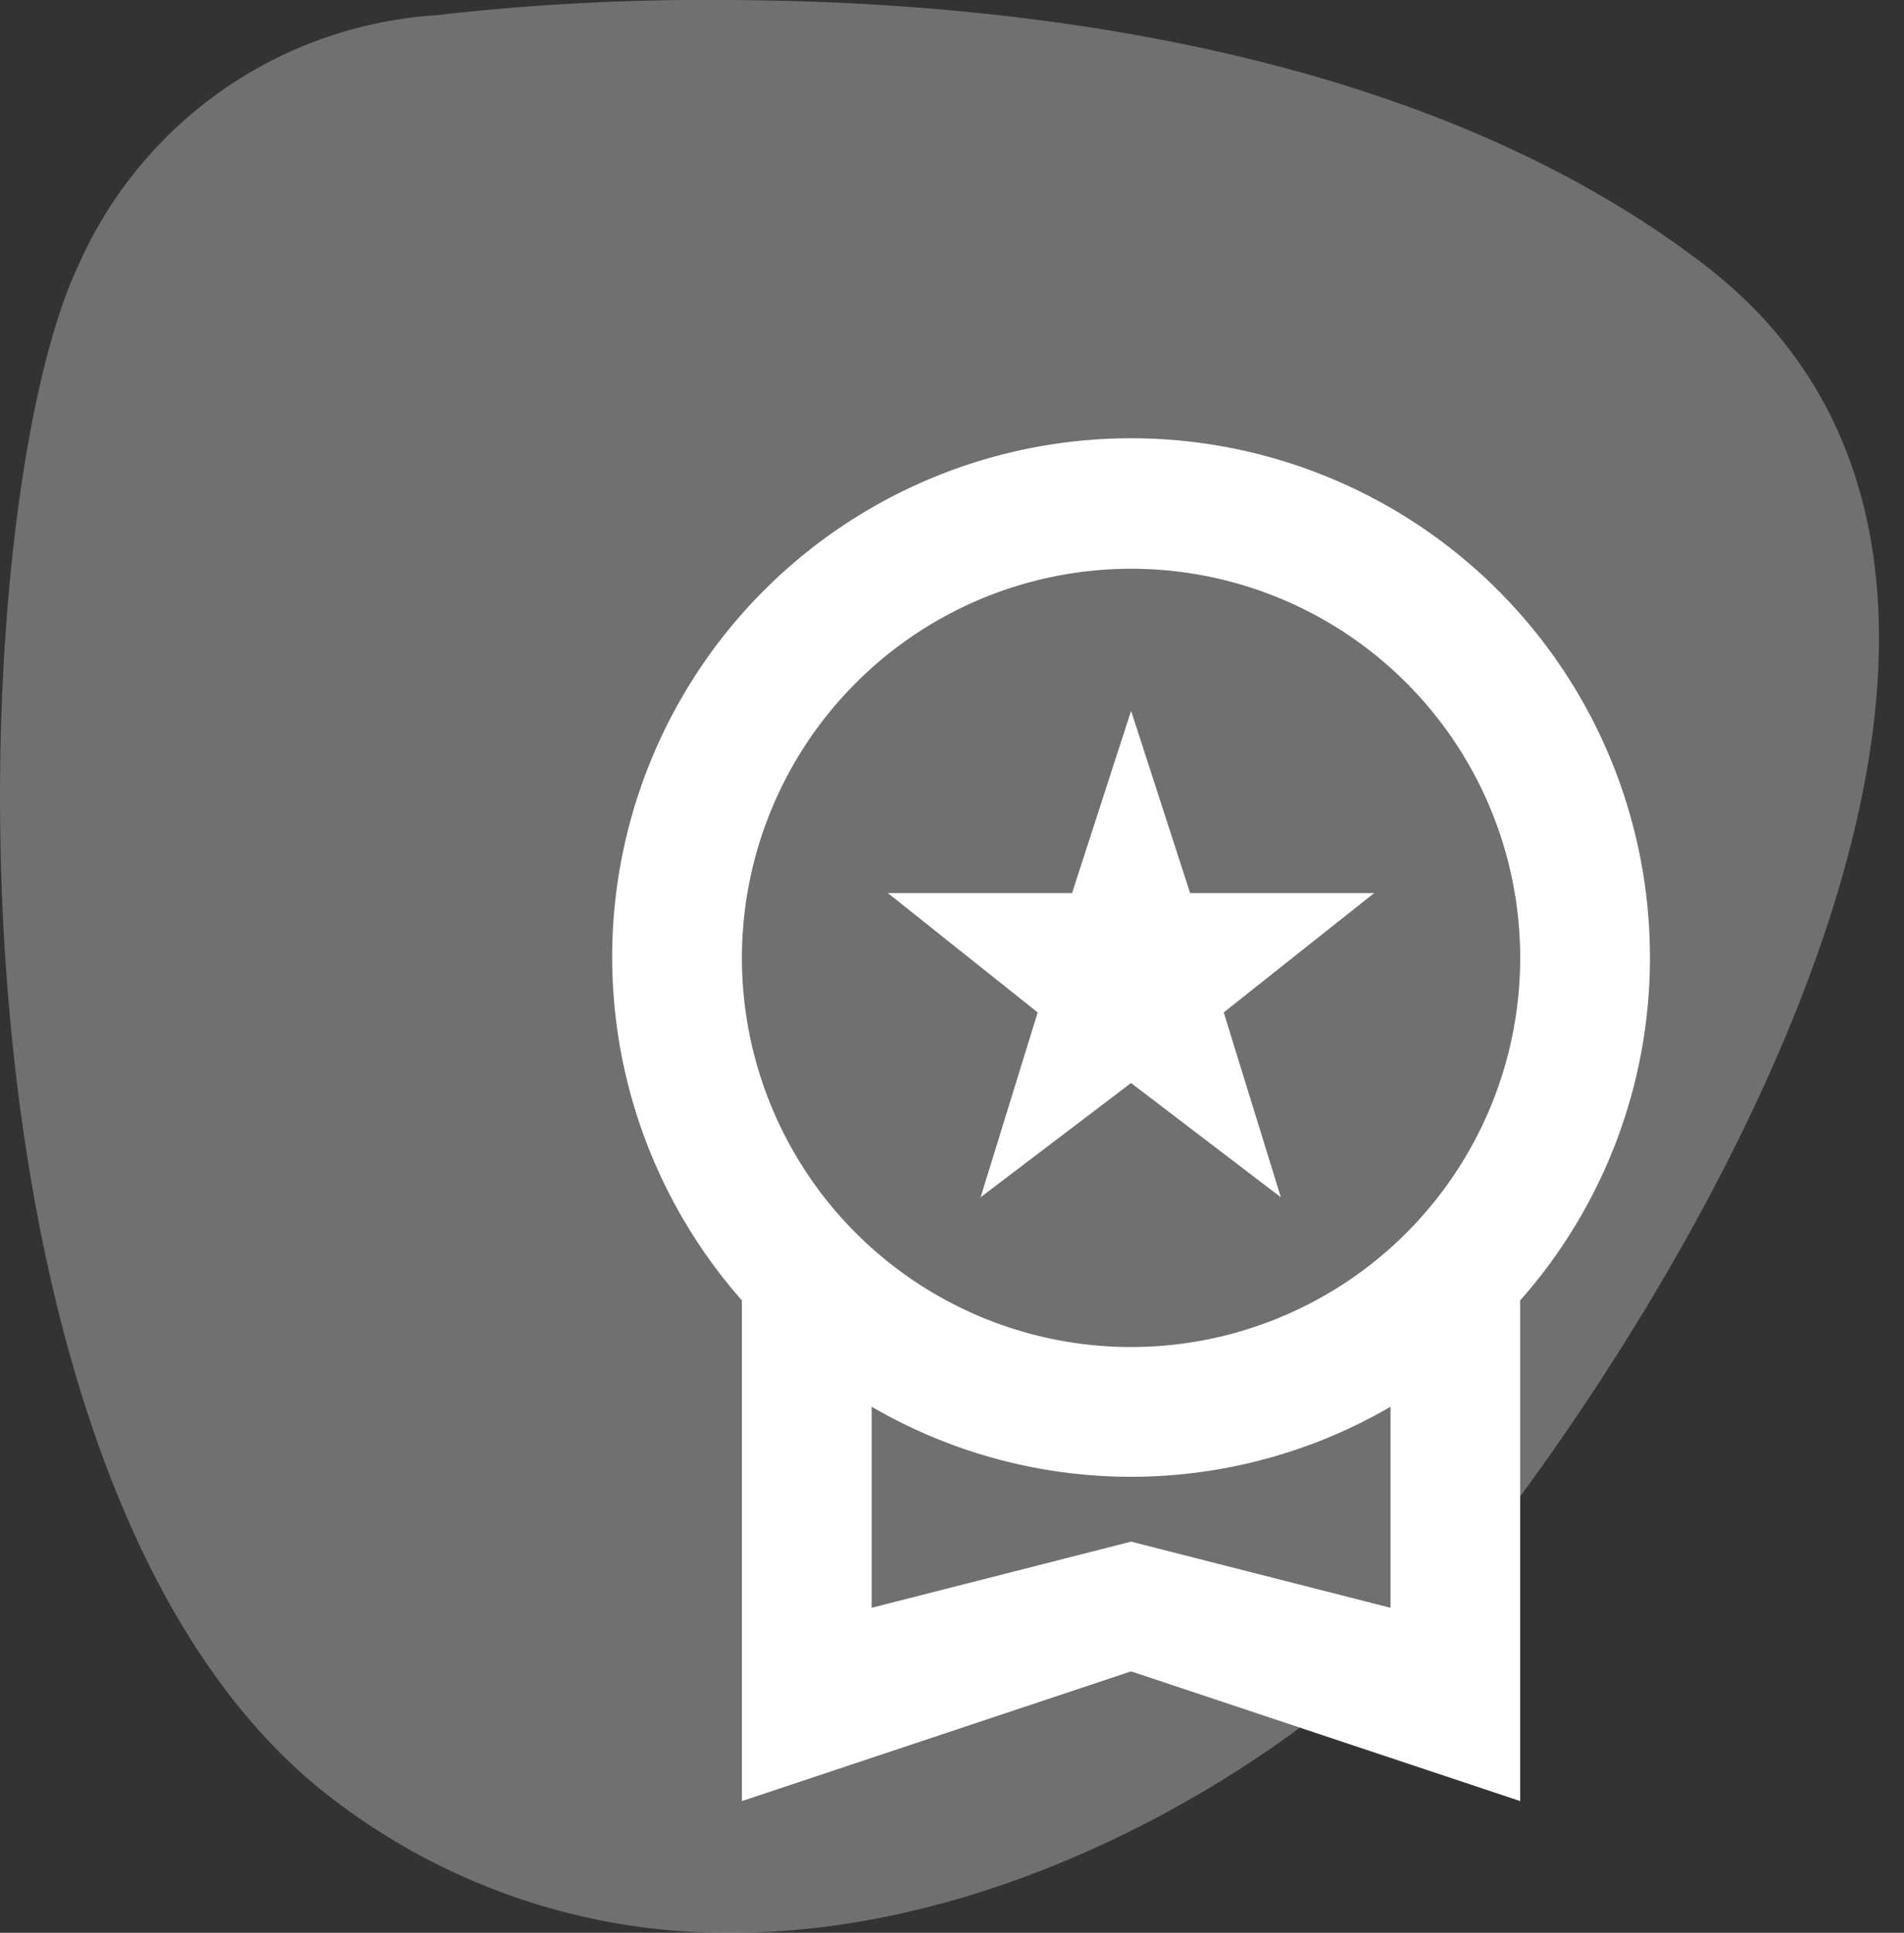 <svg xmlns="http://www.w3.org/2000/svg" width="50" height="50.755" viewBox="0 0 50 50.755">
  <rect x="0" y="0" width="50" height="50.755" fill="#333333" stroke="none"/>
  <g id="Gruppe_17555" data-name="Gruppe 17555" transform="translate(-780 -1990)">
    <g id="Gruppe_7712" data-name="Gruppe 7712" transform="translate(-46 -1821.691)">
      <g id="Gruppe_7711" data-name="Gruppe 7711" transform="translate(0 69)">
        <g id="Gruppe_7709" data-name="Gruppe 7709" transform="translate(0 80)">
          <g id="Gruppe_7707" data-name="Gruppe 7707" transform="translate(826 3662.691)">
            <path id="Pfad_25" data-name="Pfad 25" d="M10.494,0A61.194,61.194,0,0,0,3.107.4,11.043,11.043,0,0,0-6.286,6.95C-9.416,13.5-10.269,39.394.546,47.362A16.994,16.994,0,0,0,10.84,50.755c7.733,0,14.924-4.793,17.88-7.947C32.988,38.255,48.645,16.341,36.4,6.95,28.78,1.1,17.74,0,10.494,0" transform="translate(8.353)" fill="#fff" opacity="0.3"/>
          </g>
        </g>
      </g>
    </g>
    <g id="workspace_premium_black_24dp_1_" data-name="workspace_premium_black_24dp (1)" transform="translate(789.264 1998.129)">
      <rect id="Rechteck_4665" data-name="Rechteck 4665" width="41" height="41" transform="translate(-0.264 -0.129)" fill="none"/>
      <path id="Pfad_13209" data-name="Pfad 13209" d="M13.674,21.911l3.951-3,3.934,3-1.5-4.854,3.951-3.134H19.176l-1.55-4.786-1.55,4.786H11.239l3.934,3.134Zm17.577-6.285A13.626,13.626,0,1,0,7.406,24.619V37.767l10.219-3.406,10.219,3.406V24.619A13.559,13.559,0,0,0,31.251,15.626ZM17.626,5.406A10.219,10.219,0,1,1,7.406,15.626,10.227,10.227,0,0,1,17.626,5.406Zm0,25.548-6.813,1.737v-5.28a13.536,13.536,0,0,0,13.626,0v5.28Z" transform="translate(2.813 1.4)" fill="#fff"/>
    </g>
  </g>
</svg>
